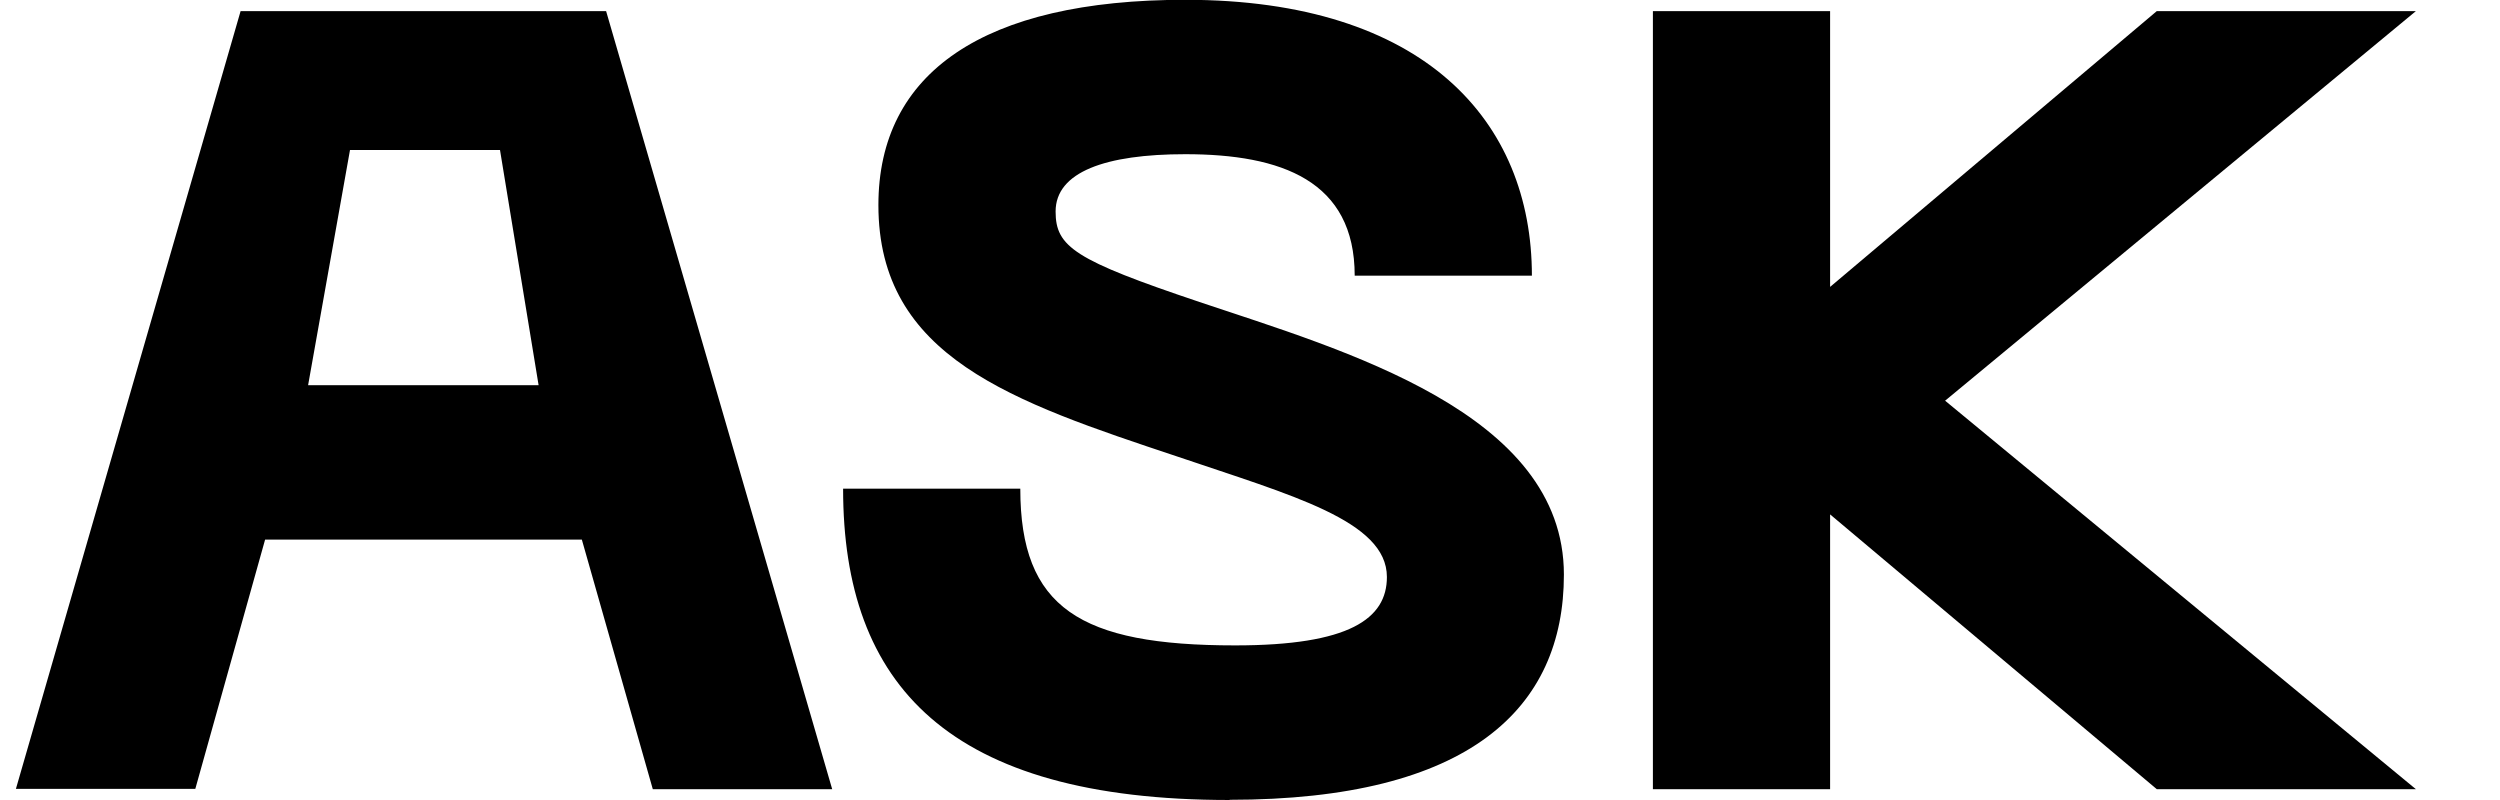<svg width="25" height="8" viewBox="0 0 25 8" fill="none" xmlns="http://www.w3.org/2000/svg">
<g clip-path="url(#clip0_95_14440)">
<path d="M5.819 5.396H2.651L1.953 7.889H0.159L2.406 0.111H6.061L8.322 7.892H6.528L5.819 5.398V5.396ZM5.386 3.852L5 1.5H3.5L3.081 3.852H5.386Z" fill="black"/>
<path d="M12.297 8C9.483 8 8.431 6.852 8.431 4.887H10.203C10.203 6.08 10.8 6.454 12.352 6.454C13.494 6.454 13.869 6.188 13.869 5.77C13.869 5.208 12.916 4.954 11.775 4.566C10.125 4.016 8.784 3.573 8.784 2.051C8.784 0.726 9.836 -0.002 11.853 -0.002C14.244 -0.002 15.319 1.212 15.319 2.757H13.547C13.547 1.808 12.816 1.542 11.853 1.542C11.056 1.542 10.556 1.719 10.556 2.115C10.556 2.469 10.745 2.6 11.995 3.02C13.434 3.504 15.639 4.124 15.639 5.746C15.639 7.082 14.697 7.998 12.295 7.998L12.297 8Z" fill="black"/>
<path d="M19.451 4.007L24.159 7.892H21.568L18.301 5.144V7.892H16.529V0.111H18.301V2.869L21.568 0.111H24.159L19.451 4.007Z" fill="black"/>
</g>
<defs>
<clipPath id="clip0_95_14440">
<rect width="24" height="8" fill="white" transform="translate(0.159)"/>
</clipPath>
</defs>
</svg>
